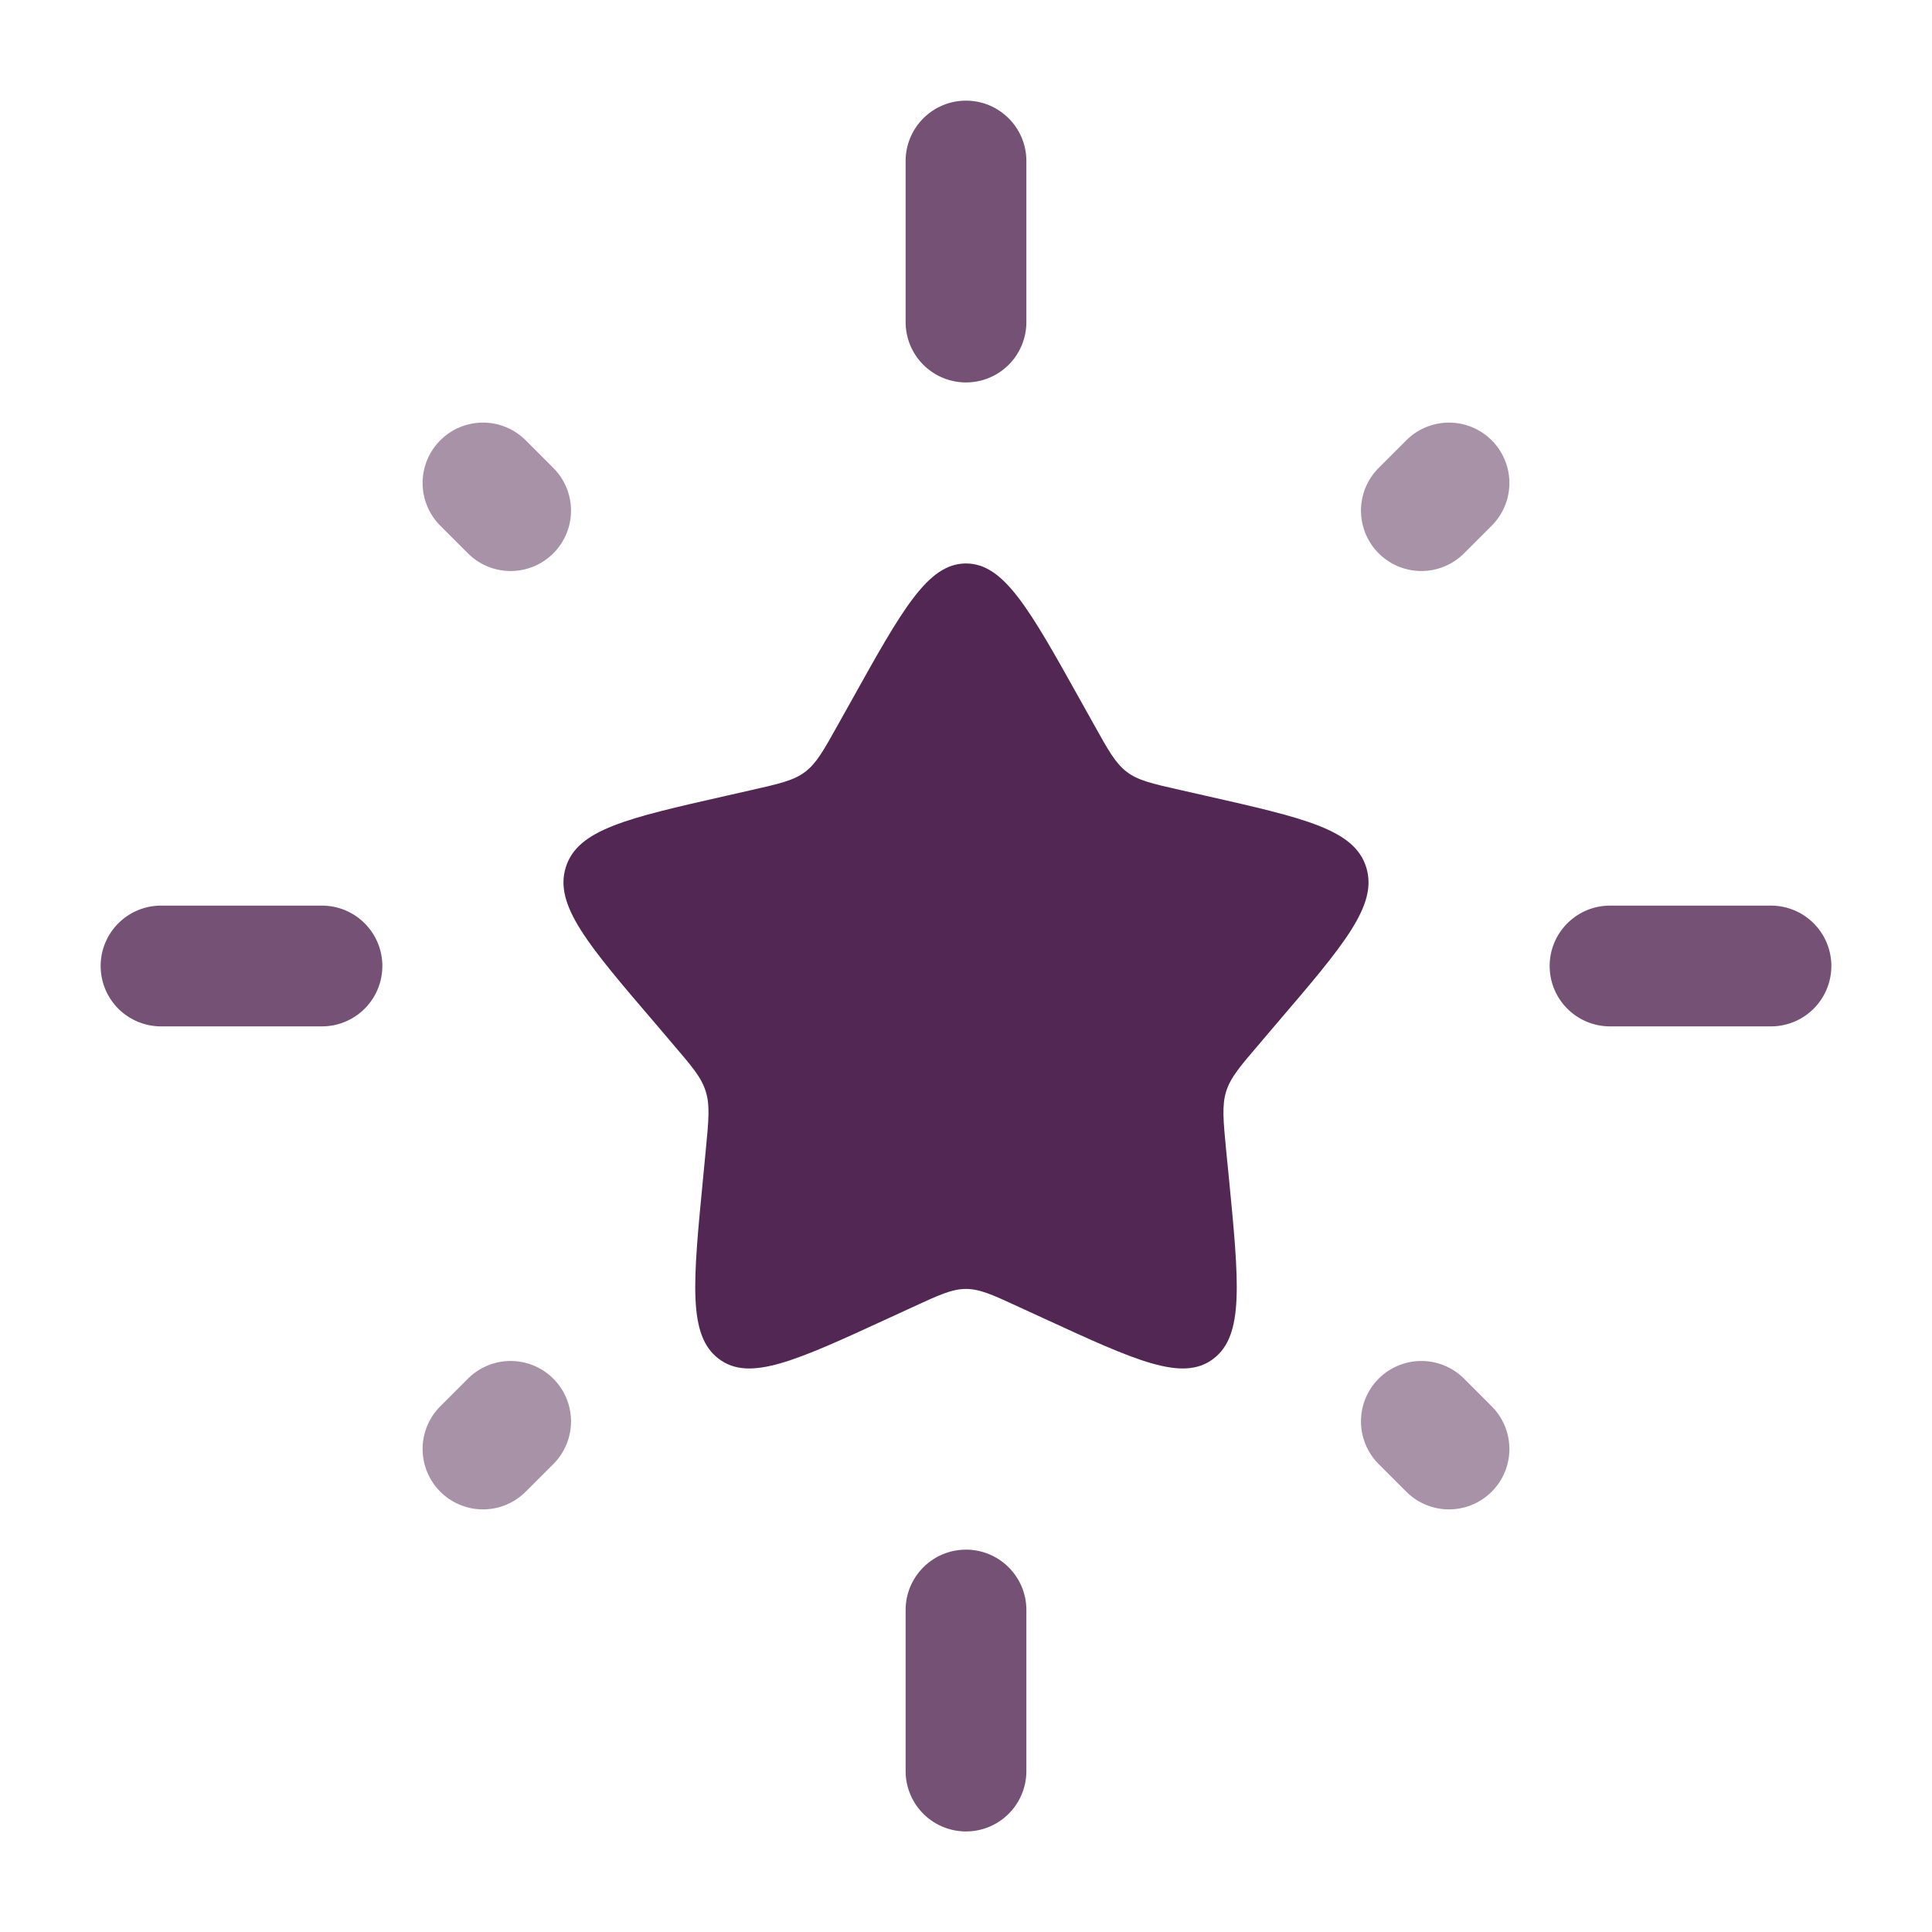 <svg xmlns="http://www.w3.org/2000/svg" width="20" height="20" fill="none"><path fill="#532753" d="M8.814 7.253c.528-.947.791-1.42 1.186-1.42.394 0 .658.473 1.186 1.42l.137.245c.15.27.225.404.341.492.117.09.263.122.554.188l.265.06c1.025.232 1.538.348 1.66.74.122.392-.228.8-.927 1.617l-.18.212c-.199.232-.298.348-.343.492-.044.143-.03.298 0 .608l.028.282c.106 1.09.159 1.635-.16 1.877-.32.243-.8.022-1.76-.42l-.248-.114c-.272-.126-.409-.189-.553-.189-.145 0-.281.063-.554.189l-.248.114c-.96.442-1.44.663-1.758.42-.32-.242-.267-.787-.161-1.877l.027-.282c.03-.31.045-.465 0-.608-.044-.144-.143-.26-.342-.492l-.18-.212c-.7-.817-1.049-1.225-.927-1.617.122-.392.635-.508 1.66-.74l.265-.06c.29-.066.436-.099.553-.188.117-.088.192-.223.342-.492l.137-.245z"/><path fill="#532753" fill-rule="evenodd" d="M10 1.042c.345 0 .625.28.625.625v1.667a.625.625 0 1 1-1.25 0V1.667c0-.345.28-.625.625-.625zM1.042 10c0-.345.28-.625.625-.625h1.666a.625.625 0 1 1 0 1.25H1.667A.625.625 0 0 1 1.042 10zm15 0c0-.345.28-.625.625-.625h1.666a.625.625 0 1 1 0 1.25h-1.666a.625.625 0 0 1-.625-.625zM10 16.042c.345 0 .625.28.625.625v1.667a.625.625 0 0 1-1.25 0v-1.667c0-.345.28-.625.625-.625z" clip-rule="evenodd" opacity=".8"/><path fill="#532753" d="M15.442 4.558a.625.625 0 0 1 0 .884l-.286.286a.625.625 0 0 1-.884-.884l.286-.286a.625.625 0 0 1 .884 0zm-10.884 0a.625.625 0 0 1 .884 0l.286.286a.625.625 0 1 1-.884.884l-.286-.286a.625.625 0 0 1 0-.884zm1.17 9.714a.625.625 0 0 1 0 .884l-.286.286a.625.625 0 0 1-.884-.884l.286-.286a.625.625 0 0 1 .884 0zm8.544 0a.625.625 0 0 1 .884 0l.286.286a.625.625 0 1 1-.884.884l-.286-.286a.625.625 0 0 1 0-.884z" opacity=".5"/></svg>